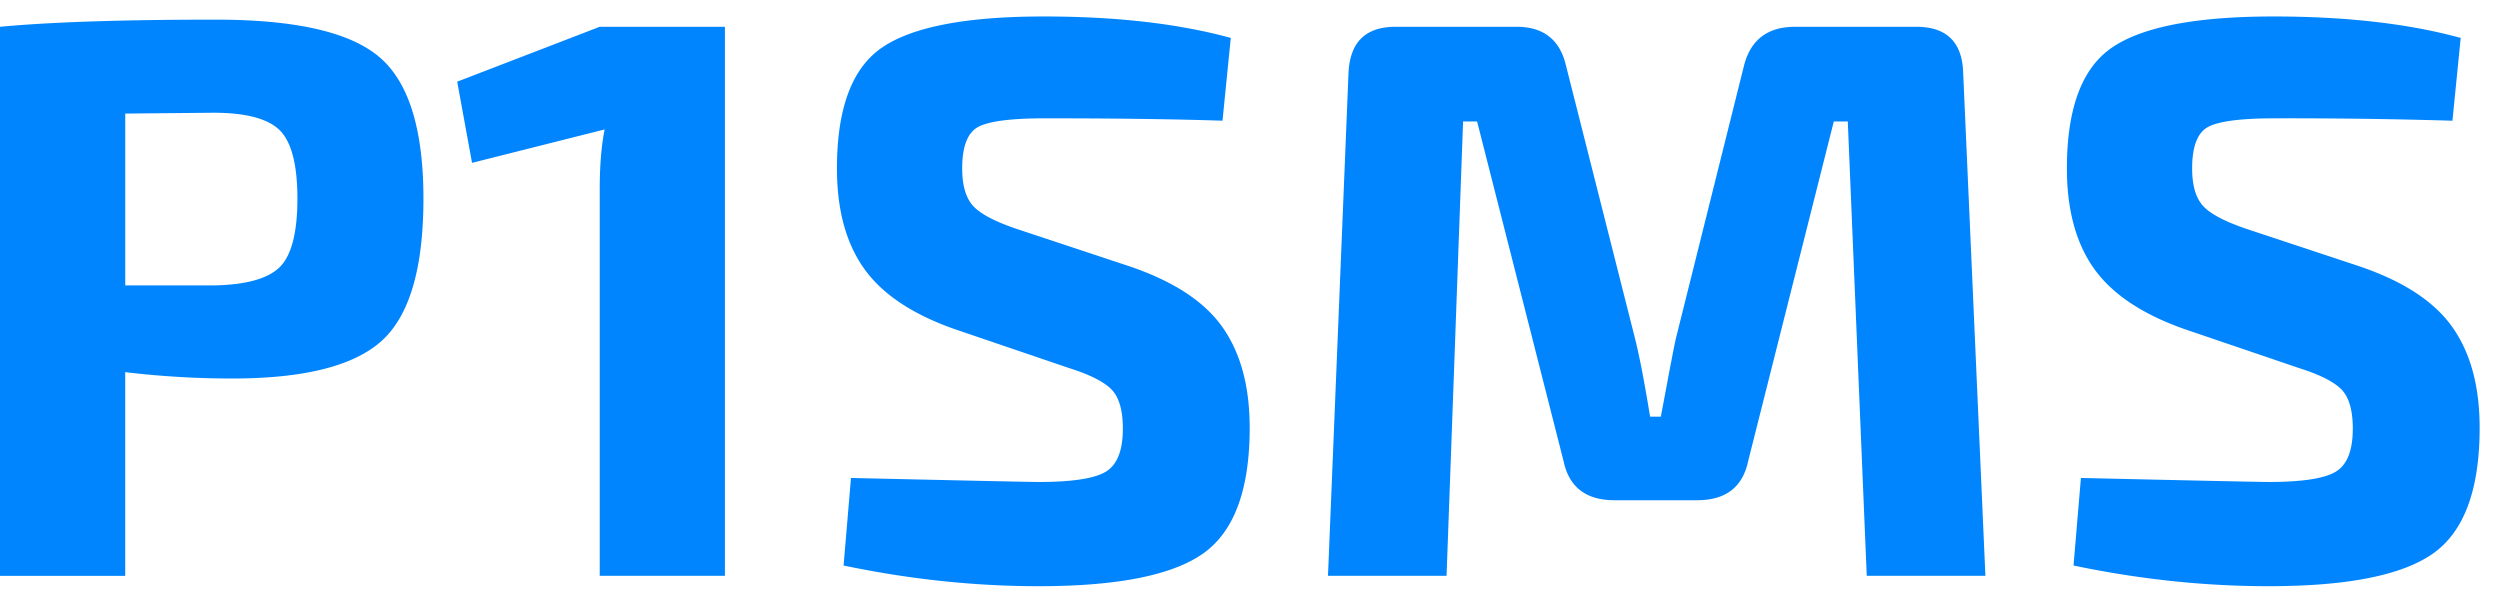 <svg width="112" height="27" fill="none" xmlns="http://www.w3.org/2000/svg"><g clip-path="url(#P1SMS__a)" fill="#0085FF"><path d="M0 25.798V1.2C2.289.986 5.512.88 9.67.88c3.566 0 6.01.558 7.325 1.676C18.31 3.672 18.97 5.788 18.97 8.9c0 3.114-.623 5.235-1.864 6.364-1.244 1.128-3.477 1.693-6.7 1.693-1.622 0-3.223-.096-4.797-.285v9.126H0Zm5.61-13.011h3.95c1.452-.026 2.442-.298 2.972-.82.527-.523.792-1.546.792-3.067 0-1.519-.265-2.542-.792-3.065-.53-.522-1.52-.784-2.972-.784l-3.949.037v7.699Zm26.866 13.01h-5.608V8.473c0-1.047.073-1.937.22-2.674l-5.941 1.497-.664-3.637L26.868 1.2h5.608v24.597Zm15.429-9.304-5.13-1.746c-1.895-.664-3.248-1.569-4.06-2.709-.813-1.14-1.22-2.638-1.22-4.492 0-2.71.684-4.522 2.05-5.435C40.911 1.194 43.316.738 46.76.738c3.248 0 6.041.32 8.379.961l-.371 3.709c-2.14-.071-4.796-.107-7.97-.107-1.476 0-2.461.125-2.953.373-.492.25-.739.876-.739 1.872 0 .808.185 1.39.555 1.747.37.358 1.07.702 2.105 1.035l4.833 1.602c1.968.668 3.36 1.577 4.169 2.729.812 1.153 1.218 2.654 1.218 4.508 0 2.757-.688 4.63-2.066 5.616-1.378.984-3.837 1.479-7.382 1.479-2.877 0-5.794-.308-8.745-.927l.331-3.922c5.243.12 8.046.18 8.414.18 1.502 0 2.505-.156 3.009-.464.504-.31.757-.95.757-1.927 0-.832-.173-1.418-.518-1.764-.343-.344-.97-.658-1.88-.945ZM80.42 1.2h5.426c1.352 0 2.053.677 2.103 2.032l.997 22.565H83.63l-.849-20.355h-.627l-3.838 15.22c-.247 1.166-1.01 1.749-2.29 1.749h-3.69c-1.28 0-2.041-.584-2.287-1.749l-3.875-15.22h-.628l-.74 20.355h-5.312l.921-22.565c.074-1.355.776-2.032 2.105-2.032h5.425c1.204 0 1.943.582 2.213 1.746l3.102 12.263c.195.785.416 1.938.664 3.459h.48c.025-.12.117-.607.276-1.461.16-.856.288-1.522.388-1.998L78.13 2.946c.296-1.164 1.06-1.746 2.29-1.746Zm22.587 15.293-5.13-1.746c-1.895-.664-3.249-1.569-4.061-2.709-.813-1.14-1.219-2.638-1.219-4.492 0-2.71.684-4.522 2.05-5.435 1.366-.917 3.768-1.373 7.215-1.373 3.247 0 6.039.32 8.377.961l-.37 3.709a247.099 247.099 0 0 0-7.971-.107c-1.476 0-2.46.125-2.952.373-.493.25-.738.876-.738 1.872 0 .808.184 1.39.554 1.747.37.358 1.07.702 2.103 1.035l4.835 1.602c1.968.668 3.358 1.577 4.169 2.729.813 1.153 1.219 2.654 1.219 4.508 0 2.757-.689 4.63-2.068 5.616-1.376.984-3.837 1.479-7.38 1.479-2.878 0-5.795-.308-8.746-.927l.331-3.922c5.241.12 8.047.18 8.415.18 1.5 0 2.503-.156 3.008-.464.505-.31.757-.95.757-1.927 0-.832-.173-1.418-.517-1.764-.344-.344-.971-.658-1.881-.945Z"/></g><defs><clipPath id="P1SMS__a"><path fill="#fff" transform="translate(0 .271)" d="M0 0h112v26.457H0z"/></clipPath></defs></svg>
